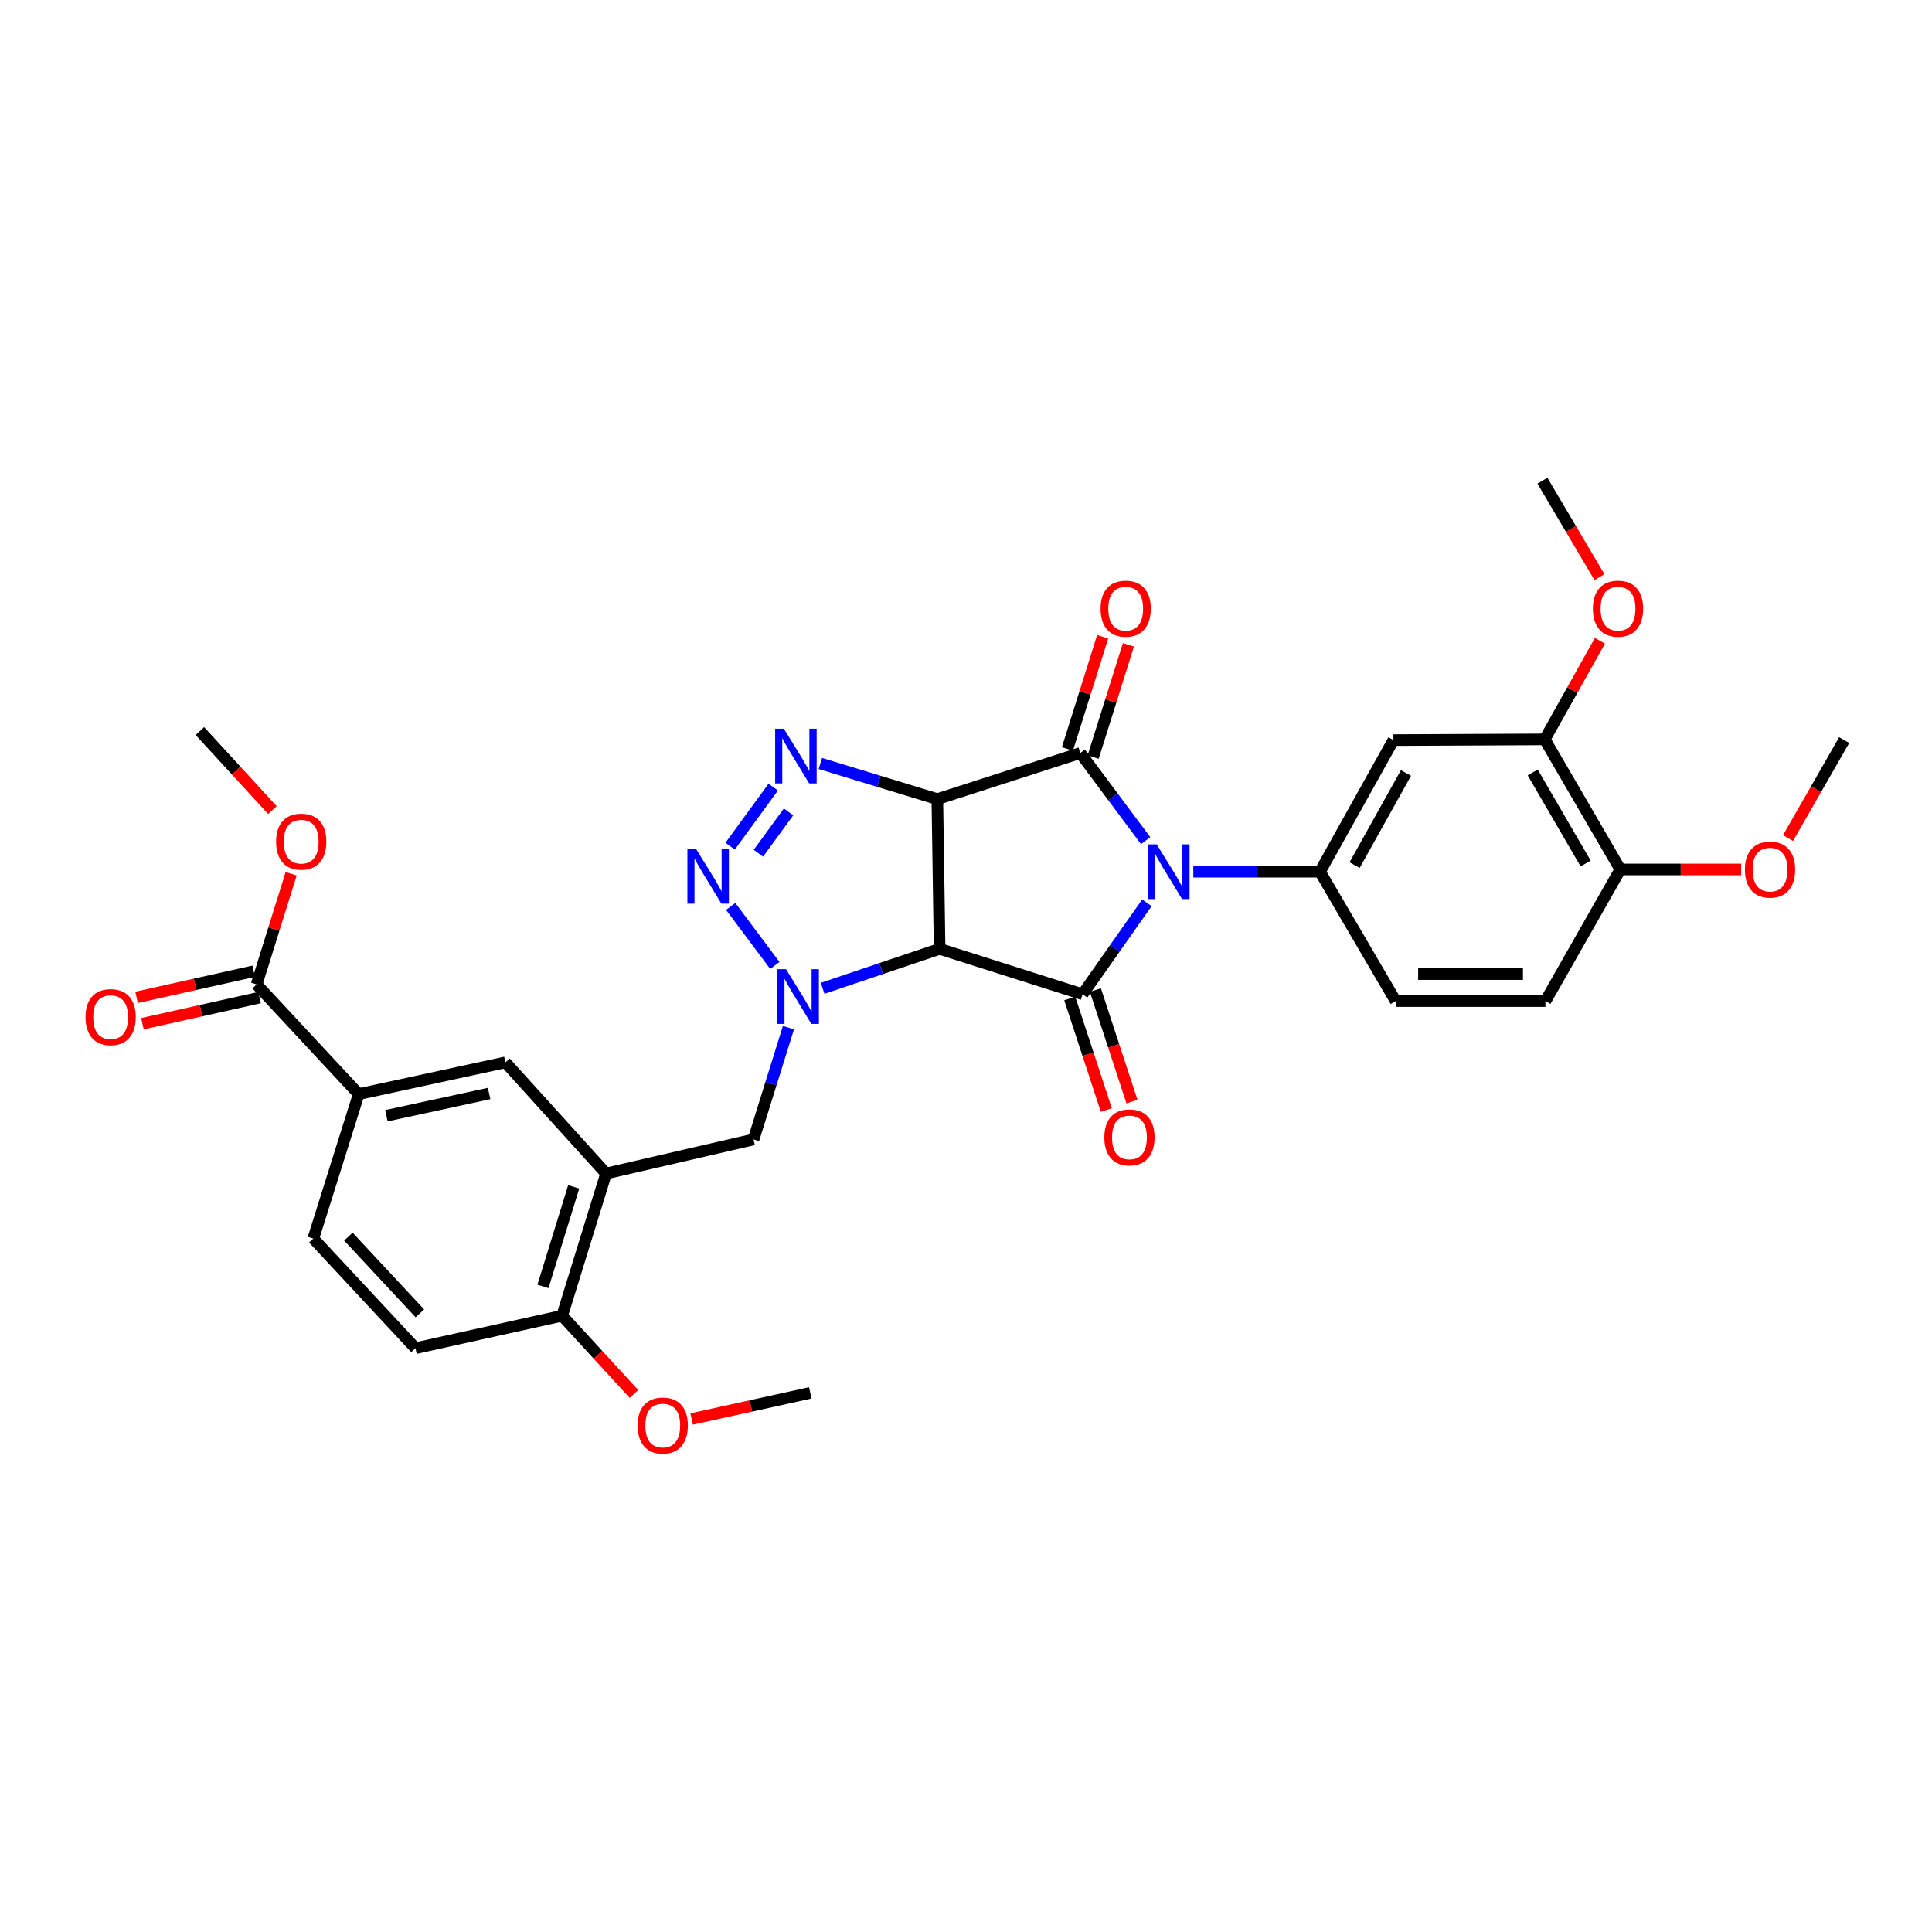 <?xml version='1.0' encoding='iso-8859-1'?>
<svg version='1.1' baseProfile='full'
              xmlns='http://www.w3.org/2000/svg'
                      xmlns:rdkit='http://www.rdkit.org/xml'
                      xmlns:xlink='http://www.w3.org/1999/xlink'
                  xml:space='preserve'
width='1000px' height='1000px' viewBox='0 0 1000 1000'>
<!-- END OF HEADER -->
<rect style='opacity:1.0;fill:#FFFFFF;stroke:none' width='1000' height='1000' x='0' y='0'> </rect>
<path class='bond-2' d='M 592.977,435.125 L 576.065,412.438' style='fill:none;fill-rule:evenodd;stroke:#0000FF;stroke-width:6px;stroke-linecap:butt;stroke-linejoin:miter;stroke-opacity:1' />
<path class='bond-2' d='M 576.065,412.438 L 559.153,389.752' style='fill:none;fill-rule:evenodd;stroke:#000000;stroke-width:6px;stroke-linecap:butt;stroke-linejoin:miter;stroke-opacity:1' />
<path class='bond-3' d='M 593.634,467.3 L 576.984,490.964' style='fill:none;fill-rule:evenodd;stroke:#0000FF;stroke-width:6px;stroke-linecap:butt;stroke-linejoin:miter;stroke-opacity:1' />
<path class='bond-3' d='M 576.984,490.964 L 560.333,514.629' style='fill:none;fill-rule:evenodd;stroke:#000000;stroke-width:6px;stroke-linecap:butt;stroke-linejoin:miter;stroke-opacity:1' />
<path class='bond-7' d='M 617.659,451.201 L 650.444,451.201' style='fill:none;fill-rule:evenodd;stroke:#0000FF;stroke-width:6px;stroke-linecap:butt;stroke-linejoin:miter;stroke-opacity:1' />
<path class='bond-7' d='M 650.444,451.201 L 683.23,451.201' style='fill:none;fill-rule:evenodd;stroke:#000000;stroke-width:6px;stroke-linecap:butt;stroke-linejoin:miter;stroke-opacity:1' />
<path class='bond-0' d='M 485.161,413.627 L 559.153,389.752' style='fill:none;fill-rule:evenodd;stroke:#000000;stroke-width:6px;stroke-linecap:butt;stroke-linejoin:miter;stroke-opacity:1' />
<path class='bond-5' d='M 485.161,413.627 L 454.888,404.404' style='fill:none;fill-rule:evenodd;stroke:#000000;stroke-width:6px;stroke-linecap:butt;stroke-linejoin:miter;stroke-opacity:1' />
<path class='bond-5' d='M 454.888,404.404 L 424.614,395.182' style='fill:none;fill-rule:evenodd;stroke:#0000FF;stroke-width:6px;stroke-linecap:butt;stroke-linejoin:miter;stroke-opacity:1' />
<path class='bond-32' d='M 485.161,413.627 L 486.333,491.134' style='fill:none;fill-rule:evenodd;stroke:#000000;stroke-width:6px;stroke-linecap:butt;stroke-linejoin:miter;stroke-opacity:1' />
<path class='bond-1' d='M 486.333,491.134 L 560.333,514.629' style='fill:none;fill-rule:evenodd;stroke:#000000;stroke-width:6px;stroke-linecap:butt;stroke-linejoin:miter;stroke-opacity:1' />
<path class='bond-4' d='M 486.333,491.134 L 456.058,501.343' style='fill:none;fill-rule:evenodd;stroke:#000000;stroke-width:6px;stroke-linecap:butt;stroke-linejoin:miter;stroke-opacity:1' />
<path class='bond-4' d='M 456.058,501.343 L 425.782,511.551' style='fill:none;fill-rule:evenodd;stroke:#0000FF;stroke-width:6px;stroke-linecap:butt;stroke-linejoin:miter;stroke-opacity:1' />
<path class='bond-15' d='M 565.817,391.846 L 574.941,362.811' style='fill:none;fill-rule:evenodd;stroke:#000000;stroke-width:6px;stroke-linecap:butt;stroke-linejoin:miter;stroke-opacity:1' />
<path class='bond-15' d='M 574.941,362.811 L 584.065,333.775' style='fill:none;fill-rule:evenodd;stroke:#FF0000;stroke-width:6px;stroke-linecap:butt;stroke-linejoin:miter;stroke-opacity:1' />
<path class='bond-15' d='M 552.489,387.658 L 561.613,358.622' style='fill:none;fill-rule:evenodd;stroke:#000000;stroke-width:6px;stroke-linecap:butt;stroke-linejoin:miter;stroke-opacity:1' />
<path class='bond-15' d='M 561.613,358.622 L 570.737,329.587' style='fill:none;fill-rule:evenodd;stroke:#FF0000;stroke-width:6px;stroke-linecap:butt;stroke-linejoin:miter;stroke-opacity:1' />
<path class='bond-16' d='M 553.695,516.806 L 563.163,545.672' style='fill:none;fill-rule:evenodd;stroke:#000000;stroke-width:6px;stroke-linecap:butt;stroke-linejoin:miter;stroke-opacity:1' />
<path class='bond-16' d='M 563.163,545.672 L 572.63,574.538' style='fill:none;fill-rule:evenodd;stroke:#FF0000;stroke-width:6px;stroke-linecap:butt;stroke-linejoin:miter;stroke-opacity:1' />
<path class='bond-16' d='M 566.97,512.452 L 576.438,541.318' style='fill:none;fill-rule:evenodd;stroke:#000000;stroke-width:6px;stroke-linecap:butt;stroke-linejoin:miter;stroke-opacity:1' />
<path class='bond-16' d='M 576.438,541.318 L 585.905,570.184' style='fill:none;fill-rule:evenodd;stroke:#FF0000;stroke-width:6px;stroke-linecap:butt;stroke-linejoin:miter;stroke-opacity:1' />
<path class='bond-6' d='M 401.061,499.72 L 378.206,469.177' style='fill:none;fill-rule:evenodd;stroke:#0000FF;stroke-width:6px;stroke-linecap:butt;stroke-linejoin:miter;stroke-opacity:1' />
<path class='bond-9' d='M 408.088,531.921 L 399.061,560.849' style='fill:none;fill-rule:evenodd;stroke:#0000FF;stroke-width:6px;stroke-linecap:butt;stroke-linejoin:miter;stroke-opacity:1' />
<path class='bond-9' d='M 399.061,560.849 L 390.035,589.777' style='fill:none;fill-rule:evenodd;stroke:#000000;stroke-width:6px;stroke-linecap:butt;stroke-linejoin:miter;stroke-opacity:1' />
<path class='bond-34' d='M 400.221,407.414 L 377.909,437.987' style='fill:none;fill-rule:evenodd;stroke:#0000FF;stroke-width:6px;stroke-linecap:butt;stroke-linejoin:miter;stroke-opacity:1' />
<path class='bond-34' d='M 408.16,420.236 L 392.541,441.637' style='fill:none;fill-rule:evenodd;stroke:#0000FF;stroke-width:6px;stroke-linecap:butt;stroke-linejoin:miter;stroke-opacity:1' />
<path class='bond-10' d='M 683.23,451.201 L 721.231,383.077' style='fill:none;fill-rule:evenodd;stroke:#000000;stroke-width:6px;stroke-linecap:butt;stroke-linejoin:miter;stroke-opacity:1' />
<path class='bond-10' d='M 701.131,447.788 L 727.732,400.102' style='fill:none;fill-rule:evenodd;stroke:#000000;stroke-width:6px;stroke-linecap:butt;stroke-linejoin:miter;stroke-opacity:1' />
<path class='bond-18' d='M 683.23,451.201 L 722.403,518.153' style='fill:none;fill-rule:evenodd;stroke:#000000;stroke-width:6px;stroke-linecap:butt;stroke-linejoin:miter;stroke-opacity:1' />
<path class='bond-8' d='M 313.707,607.403 L 390.035,589.777' style='fill:none;fill-rule:evenodd;stroke:#000000;stroke-width:6px;stroke-linecap:butt;stroke-linejoin:miter;stroke-opacity:1' />
<path class='bond-13' d='M 313.707,607.403 L 261.595,549.874' style='fill:none;fill-rule:evenodd;stroke:#000000;stroke-width:6px;stroke-linecap:butt;stroke-linejoin:miter;stroke-opacity:1' />
<path class='bond-17' d='M 313.707,607.403 L 290.965,681.022' style='fill:none;fill-rule:evenodd;stroke:#000000;stroke-width:6px;stroke-linecap:butt;stroke-linejoin:miter;stroke-opacity:1' />
<path class='bond-17' d='M 296.947,614.323 L 281.028,665.856' style='fill:none;fill-rule:evenodd;stroke:#000000;stroke-width:6px;stroke-linecap:butt;stroke-linejoin:miter;stroke-opacity:1' />
<path class='bond-14' d='M 721.231,383.077 L 799.53,382.704' style='fill:none;fill-rule:evenodd;stroke:#000000;stroke-width:6px;stroke-linecap:butt;stroke-linejoin:miter;stroke-opacity:1' />
<path class='bond-11' d='M 132.822,509.529 L 185.664,566.306' style='fill:none;fill-rule:evenodd;stroke:#000000;stroke-width:6px;stroke-linecap:butt;stroke-linejoin:miter;stroke-opacity:1' />
<path class='bond-20' d='M 131.302,502.711 L 100.994,509.471' style='fill:none;fill-rule:evenodd;stroke:#000000;stroke-width:6px;stroke-linecap:butt;stroke-linejoin:miter;stroke-opacity:1' />
<path class='bond-20' d='M 100.994,509.471 L 70.685,516.231' style='fill:none;fill-rule:evenodd;stroke:#FF0000;stroke-width:6px;stroke-linecap:butt;stroke-linejoin:miter;stroke-opacity:1' />
<path class='bond-20' d='M 134.343,516.347 L 104.035,523.107' style='fill:none;fill-rule:evenodd;stroke:#000000;stroke-width:6px;stroke-linecap:butt;stroke-linejoin:miter;stroke-opacity:1' />
<path class='bond-20' d='M 104.035,523.107 L 73.727,529.867' style='fill:none;fill-rule:evenodd;stroke:#FF0000;stroke-width:6px;stroke-linecap:butt;stroke-linejoin:miter;stroke-opacity:1' />
<path class='bond-24' d='M 132.822,509.529 L 141.762,480.894' style='fill:none;fill-rule:evenodd;stroke:#000000;stroke-width:6px;stroke-linecap:butt;stroke-linejoin:miter;stroke-opacity:1' />
<path class='bond-24' d='M 141.762,480.894 L 150.701,452.258' style='fill:none;fill-rule:evenodd;stroke:#FF0000;stroke-width:6px;stroke-linecap:butt;stroke-linejoin:miter;stroke-opacity:1' />
<path class='bond-12' d='M 185.664,566.306 L 261.595,549.874' style='fill:none;fill-rule:evenodd;stroke:#000000;stroke-width:6px;stroke-linecap:butt;stroke-linejoin:miter;stroke-opacity:1' />
<path class='bond-12' d='M 200.008,577.496 L 253.161,565.994' style='fill:none;fill-rule:evenodd;stroke:#000000;stroke-width:6px;stroke-linecap:butt;stroke-linejoin:miter;stroke-opacity:1' />
<path class='bond-35' d='M 185.664,566.306 L 162.169,641.073' style='fill:none;fill-rule:evenodd;stroke:#000000;stroke-width:6px;stroke-linecap:butt;stroke-linejoin:miter;stroke-opacity:1' />
<path class='bond-25' d='M 799.53,382.704 L 813.829,357.183' style='fill:none;fill-rule:evenodd;stroke:#000000;stroke-width:6px;stroke-linecap:butt;stroke-linejoin:miter;stroke-opacity:1' />
<path class='bond-25' d='M 813.829,357.183 L 828.127,331.662' style='fill:none;fill-rule:evenodd;stroke:#FF0000;stroke-width:6px;stroke-linecap:butt;stroke-linejoin:miter;stroke-opacity:1' />
<path class='bond-33' d='M 799.53,382.704 L 838.672,450.029' style='fill:none;fill-rule:evenodd;stroke:#000000;stroke-width:6px;stroke-linecap:butt;stroke-linejoin:miter;stroke-opacity:1' />
<path class='bond-33' d='M 793.324,399.825 L 820.723,446.952' style='fill:none;fill-rule:evenodd;stroke:#000000;stroke-width:6px;stroke-linecap:butt;stroke-linejoin:miter;stroke-opacity:1' />
<path class='bond-23' d='M 290.965,681.022 L 215.034,697.826' style='fill:none;fill-rule:evenodd;stroke:#000000;stroke-width:6px;stroke-linecap:butt;stroke-linejoin:miter;stroke-opacity:1' />
<path class='bond-26' d='M 290.965,681.022 L 309.549,701.276' style='fill:none;fill-rule:evenodd;stroke:#000000;stroke-width:6px;stroke-linecap:butt;stroke-linejoin:miter;stroke-opacity:1' />
<path class='bond-26' d='M 309.549,701.276 L 328.132,721.53' style='fill:none;fill-rule:evenodd;stroke:#FF0000;stroke-width:6px;stroke-linecap:butt;stroke-linejoin:miter;stroke-opacity:1' />
<path class='bond-22' d='M 722.403,518.153 L 799.911,518.153' style='fill:none;fill-rule:evenodd;stroke:#000000;stroke-width:6px;stroke-linecap:butt;stroke-linejoin:miter;stroke-opacity:1' />
<path class='bond-22' d='M 734.029,504.182 L 788.284,504.182' style='fill:none;fill-rule:evenodd;stroke:#000000;stroke-width:6px;stroke-linecap:butt;stroke-linejoin:miter;stroke-opacity:1' />
<path class='bond-19' d='M 838.672,450.029 L 799.911,518.153' style='fill:none;fill-rule:evenodd;stroke:#000000;stroke-width:6px;stroke-linecap:butt;stroke-linejoin:miter;stroke-opacity:1' />
<path class='bond-27' d='M 838.672,450.029 L 869.953,450.029' style='fill:none;fill-rule:evenodd;stroke:#000000;stroke-width:6px;stroke-linecap:butt;stroke-linejoin:miter;stroke-opacity:1' />
<path class='bond-27' d='M 869.953,450.029 L 901.234,450.029' style='fill:none;fill-rule:evenodd;stroke:#FF0000;stroke-width:6px;stroke-linecap:butt;stroke-linejoin:miter;stroke-opacity:1' />
<path class='bond-21' d='M 162.169,641.073 L 215.034,697.826' style='fill:none;fill-rule:evenodd;stroke:#000000;stroke-width:6px;stroke-linecap:butt;stroke-linejoin:miter;stroke-opacity:1' />
<path class='bond-21' d='M 180.322,640.064 L 217.327,679.791' style='fill:none;fill-rule:evenodd;stroke:#000000;stroke-width:6px;stroke-linecap:butt;stroke-linejoin:miter;stroke-opacity:1' />
<path class='bond-28' d='M 140.998,419.301 L 122.229,398.841' style='fill:none;fill-rule:evenodd;stroke:#FF0000;stroke-width:6px;stroke-linecap:butt;stroke-linejoin:miter;stroke-opacity:1' />
<path class='bond-28' d='M 122.229,398.841 L 103.46,378.381' style='fill:none;fill-rule:evenodd;stroke:#000000;stroke-width:6px;stroke-linecap:butt;stroke-linejoin:miter;stroke-opacity:1' />
<path class='bond-29' d='M 827.877,298.719 L 813.114,273.764' style='fill:none;fill-rule:evenodd;stroke:#FF0000;stroke-width:6px;stroke-linecap:butt;stroke-linejoin:miter;stroke-opacity:1' />
<path class='bond-29' d='M 813.114,273.764 L 798.351,248.809' style='fill:none;fill-rule:evenodd;stroke:#000000;stroke-width:6px;stroke-linecap:butt;stroke-linejoin:miter;stroke-opacity:1' />
<path class='bond-30' d='M 357.993,734.48 L 388.691,727.714' style='fill:none;fill-rule:evenodd;stroke:#FF0000;stroke-width:6px;stroke-linecap:butt;stroke-linejoin:miter;stroke-opacity:1' />
<path class='bond-30' d='M 388.691,727.714 L 419.389,720.948' style='fill:none;fill-rule:evenodd;stroke:#000000;stroke-width:6px;stroke-linecap:butt;stroke-linejoin:miter;stroke-opacity:1' />
<path class='bond-31' d='M 925.485,433.78 L 940.015,408.428' style='fill:none;fill-rule:evenodd;stroke:#FF0000;stroke-width:6px;stroke-linecap:butt;stroke-linejoin:miter;stroke-opacity:1' />
<path class='bond-31' d='M 940.015,408.428 L 954.545,383.077' style='fill:none;fill-rule:evenodd;stroke:#000000;stroke-width:6px;stroke-linecap:butt;stroke-linejoin:miter;stroke-opacity:1' />
<path  class='atom-0' d='M 598.702 437.041
L 607.982 452.041
Q 608.902 453.521, 610.382 456.201
Q 611.862 458.881, 611.942 459.041
L 611.942 437.041
L 615.702 437.041
L 615.702 465.361
L 611.822 465.361
L 601.862 448.961
Q 600.702 447.041, 599.462 444.841
Q 598.262 442.641, 597.902 441.961
L 597.902 465.361
L 594.222 465.361
L 594.222 437.041
L 598.702 437.041
' fill='#0000FF'/>
<path  class='atom-5' d='M 406.85 501.664
L 416.13 516.664
Q 417.05 518.144, 418.53 520.824
Q 420.01 523.504, 420.09 523.664
L 420.09 501.664
L 423.85 501.664
L 423.85 529.984
L 419.97 529.984
L 410.01 513.584
Q 408.85 511.664, 407.61 509.464
Q 406.41 507.264, 406.05 506.584
L 406.05 529.984
L 402.37 529.984
L 402.37 501.664
L 406.85 501.664
' fill='#0000FF'/>
<path  class='atom-6' d='M 405.701 377.168
L 414.981 392.168
Q 415.901 393.648, 417.381 396.328
Q 418.861 399.008, 418.941 399.168
L 418.941 377.168
L 422.701 377.168
L 422.701 405.488
L 418.821 405.488
L 408.861 389.088
Q 407.701 387.168, 406.461 384.968
Q 405.261 382.768, 404.901 382.088
L 404.901 405.488
L 401.221 405.488
L 401.221 377.168
L 405.701 377.168
' fill='#0000FF'/>
<path  class='atom-7' d='M 360.273 439.416
L 369.553 454.416
Q 370.473 455.896, 371.953 458.576
Q 373.433 461.256, 373.513 461.416
L 373.513 439.416
L 377.273 439.416
L 377.273 467.736
L 373.393 467.736
L 363.433 451.336
Q 362.273 449.416, 361.033 447.216
Q 359.833 445.016, 359.473 444.336
L 359.473 467.736
L 355.793 467.736
L 355.793 439.416
L 360.273 439.416
' fill='#0000FF'/>
<path  class='atom-16' d='M 569.655 315.041
Q 569.655 308.241, 573.015 304.441
Q 576.375 300.641, 582.655 300.641
Q 588.935 300.641, 592.295 304.441
Q 595.655 308.241, 595.655 315.041
Q 595.655 321.921, 592.255 325.841
Q 588.855 329.721, 582.655 329.721
Q 576.415 329.721, 573.015 325.841
Q 569.655 321.961, 569.655 315.041
M 582.655 326.521
Q 586.975 326.521, 589.295 323.641
Q 591.655 320.721, 591.655 315.041
Q 591.655 309.481, 589.295 306.681
Q 586.975 303.841, 582.655 303.841
Q 578.335 303.841, 575.975 306.641
Q 573.655 309.441, 573.655 315.041
Q 573.655 320.761, 575.975 323.641
Q 578.335 326.521, 582.655 326.521
' fill='#FF0000'/>
<path  class='atom-17' d='M 571.603 588.708
Q 571.603 581.908, 574.963 578.108
Q 578.323 574.308, 584.603 574.308
Q 590.883 574.308, 594.243 578.108
Q 597.603 581.908, 597.603 588.708
Q 597.603 595.588, 594.203 599.508
Q 590.803 603.388, 584.603 603.388
Q 578.363 603.388, 574.963 599.508
Q 571.603 595.628, 571.603 588.708
M 584.603 600.188
Q 588.923 600.188, 591.243 597.308
Q 593.603 594.388, 593.603 588.708
Q 593.603 583.148, 591.243 580.348
Q 588.923 577.508, 584.603 577.508
Q 580.283 577.508, 577.923 580.308
Q 575.603 583.108, 575.603 588.708
Q 575.603 594.428, 577.923 597.308
Q 580.283 600.188, 584.603 600.188
' fill='#FF0000'/>
<path  class='atom-21' d='M 44.271 526.46
Q 44.271 519.66, 47.631 515.86
Q 50.991 512.06, 57.271 512.06
Q 63.551 512.06, 66.911 515.86
Q 70.271 519.66, 70.271 526.46
Q 70.271 533.34, 66.871 537.26
Q 63.471 541.14, 57.271 541.14
Q 51.031 541.14, 47.631 537.26
Q 44.271 533.38, 44.271 526.46
M 57.271 537.94
Q 61.591 537.94, 63.911 535.06
Q 66.271 532.14, 66.271 526.46
Q 66.271 520.9, 63.911 518.1
Q 61.591 515.26, 57.271 515.26
Q 52.951 515.26, 50.591 518.06
Q 48.271 520.86, 48.271 526.46
Q 48.271 532.18, 50.591 535.06
Q 52.951 537.94, 57.271 537.94
' fill='#FF0000'/>
<path  class='atom-25' d='M 142.913 435.641
Q 142.913 428.841, 146.273 425.041
Q 149.633 421.241, 155.913 421.241
Q 162.193 421.241, 165.553 425.041
Q 168.913 428.841, 168.913 435.641
Q 168.913 442.521, 165.513 446.441
Q 162.113 450.321, 155.913 450.321
Q 149.673 450.321, 146.273 446.441
Q 142.913 442.561, 142.913 435.641
M 155.913 447.121
Q 160.233 447.121, 162.553 444.241
Q 164.913 441.321, 164.913 435.641
Q 164.913 430.081, 162.553 427.281
Q 160.233 424.441, 155.913 424.441
Q 151.593 424.441, 149.233 427.241
Q 146.913 430.041, 146.913 435.641
Q 146.913 441.361, 149.233 444.241
Q 151.593 447.121, 155.913 447.121
' fill='#FF0000'/>
<path  class='atom-26' d='M 824.485 315.041
Q 824.485 308.241, 827.845 304.441
Q 831.205 300.641, 837.485 300.641
Q 843.765 300.641, 847.125 304.441
Q 850.485 308.241, 850.485 315.041
Q 850.485 321.921, 847.085 325.841
Q 843.685 329.721, 837.485 329.721
Q 831.245 329.721, 827.845 325.841
Q 824.485 321.961, 824.485 315.041
M 837.485 326.521
Q 841.805 326.521, 844.125 323.641
Q 846.485 320.721, 846.485 315.041
Q 846.485 309.481, 844.125 306.681
Q 841.805 303.841, 837.485 303.841
Q 833.165 303.841, 830.805 306.641
Q 828.485 309.441, 828.485 315.041
Q 828.485 320.761, 830.805 323.641
Q 833.165 326.521, 837.485 326.521
' fill='#FF0000'/>
<path  class='atom-27' d='M 330.038 737.855
Q 330.038 731.055, 333.398 727.255
Q 336.758 723.455, 343.038 723.455
Q 349.318 723.455, 352.678 727.255
Q 356.038 731.055, 356.038 737.855
Q 356.038 744.735, 352.638 748.655
Q 349.238 752.535, 343.038 752.535
Q 336.798 752.535, 333.398 748.655
Q 330.038 744.775, 330.038 737.855
M 343.038 749.335
Q 347.358 749.335, 349.678 746.455
Q 352.038 743.535, 352.038 737.855
Q 352.038 732.295, 349.678 729.495
Q 347.358 726.655, 343.038 726.655
Q 338.718 726.655, 336.358 729.455
Q 334.038 732.255, 334.038 737.855
Q 334.038 743.575, 336.358 746.455
Q 338.718 749.335, 343.038 749.335
' fill='#FF0000'/>
<path  class='atom-28' d='M 903.172 450.109
Q 903.172 443.309, 906.532 439.509
Q 909.892 435.709, 916.172 435.709
Q 922.452 435.709, 925.812 439.509
Q 929.172 443.309, 929.172 450.109
Q 929.172 456.989, 925.772 460.909
Q 922.372 464.789, 916.172 464.789
Q 909.932 464.789, 906.532 460.909
Q 903.172 457.029, 903.172 450.109
M 916.172 461.589
Q 920.492 461.589, 922.812 458.709
Q 925.172 455.789, 925.172 450.109
Q 925.172 444.549, 922.812 441.749
Q 920.492 438.909, 916.172 438.909
Q 911.852 438.909, 909.492 441.709
Q 907.172 444.509, 907.172 450.109
Q 907.172 455.829, 909.492 458.709
Q 911.852 461.589, 916.172 461.589
' fill='#FF0000'/>
</svg>
